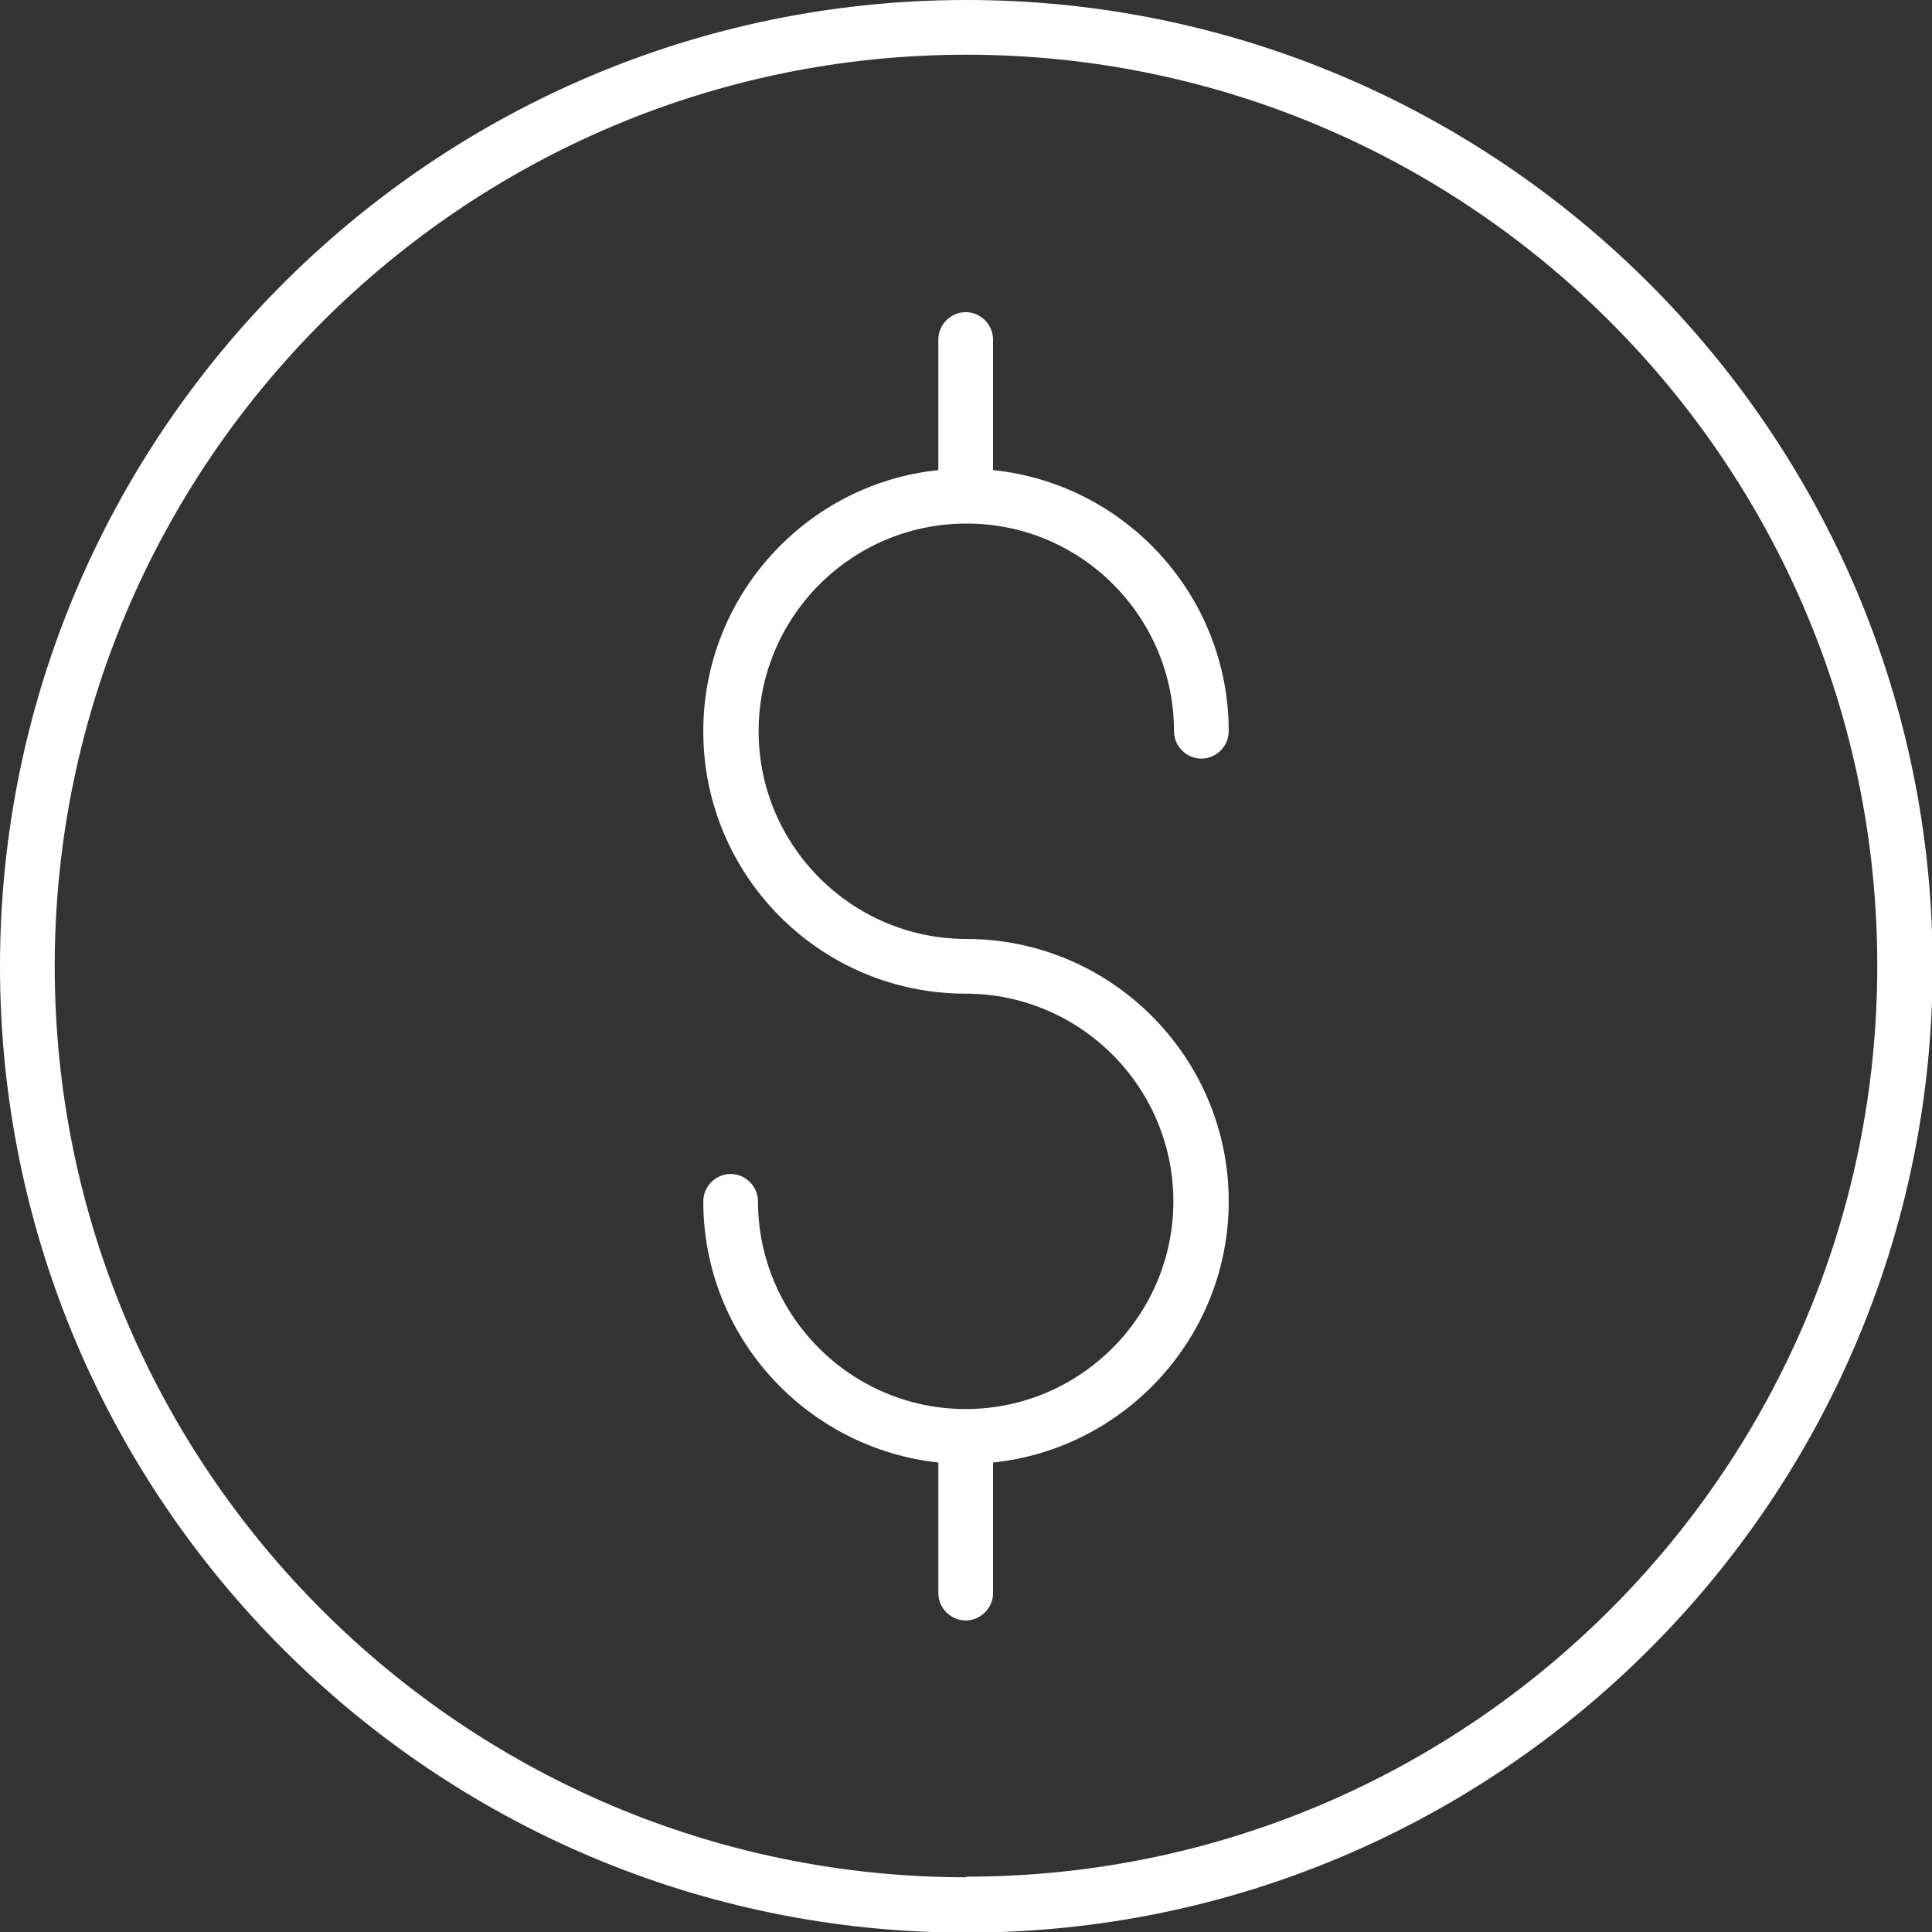 <?xml version="1.0" encoding="UTF-8"?>
<svg id="Layer_1" data-name="Layer 1" xmlns="http://www.w3.org/2000/svg" viewBox="0 0 31.07 31.07">
  <rect x="0" y="0" width="31.07" height="31.07" fill="#333333" stroke="none"/>
  <defs>
    <style>
      .cls-1 {
        fill: #fff;
      }
    </style>
  </defs>
  <path class="cls-1" d="M15.54,30.19C7.46,30.19,.88,23.62,.88,15.54S7.46,.88,15.54,.88s14.65,6.57,14.65,14.65-6.57,14.65-14.65,14.65M15.54,0C6.97,0,0,6.97,0,15.54s6.97,15.54,15.54,15.54,15.54-6.97,15.54-15.54S24.1,0,15.54,0m-.02,8.42s0,0,.01,0,.01,0,.02,0c1.84,0,3.33,1.5,3.33,3.34,0,.24,.2,.44,.44,.44s.44-.2,.44-.44c0-2.18-1.66-3.98-3.79-4.2v-2.1c0-.24-.2-.44-.44-.44s-.44,.2-.44,.44v2.1c-2.12,.22-3.78,2.02-3.78,4.2,0,2.33,1.89,4.22,4.22,4.22,1.84,0,3.34,1.5,3.34,3.34s-1.5,3.34-3.34,3.34-3.34-1.5-3.34-3.34c0-.24-.2-.44-.44-.44s-.44,.2-.44,.44c0,2.18,1.66,3.97,3.78,4.2v2.1c0,.24,.2,.44,.44,.44s.44-.2,.44-.44v-2.1c2.12-.22,3.79-2.02,3.79-4.2,0-2.33-1.9-4.22-4.22-4.22-1.84,0-3.34-1.5-3.34-3.34s1.49-3.33,3.32-3.34"/>
</svg>